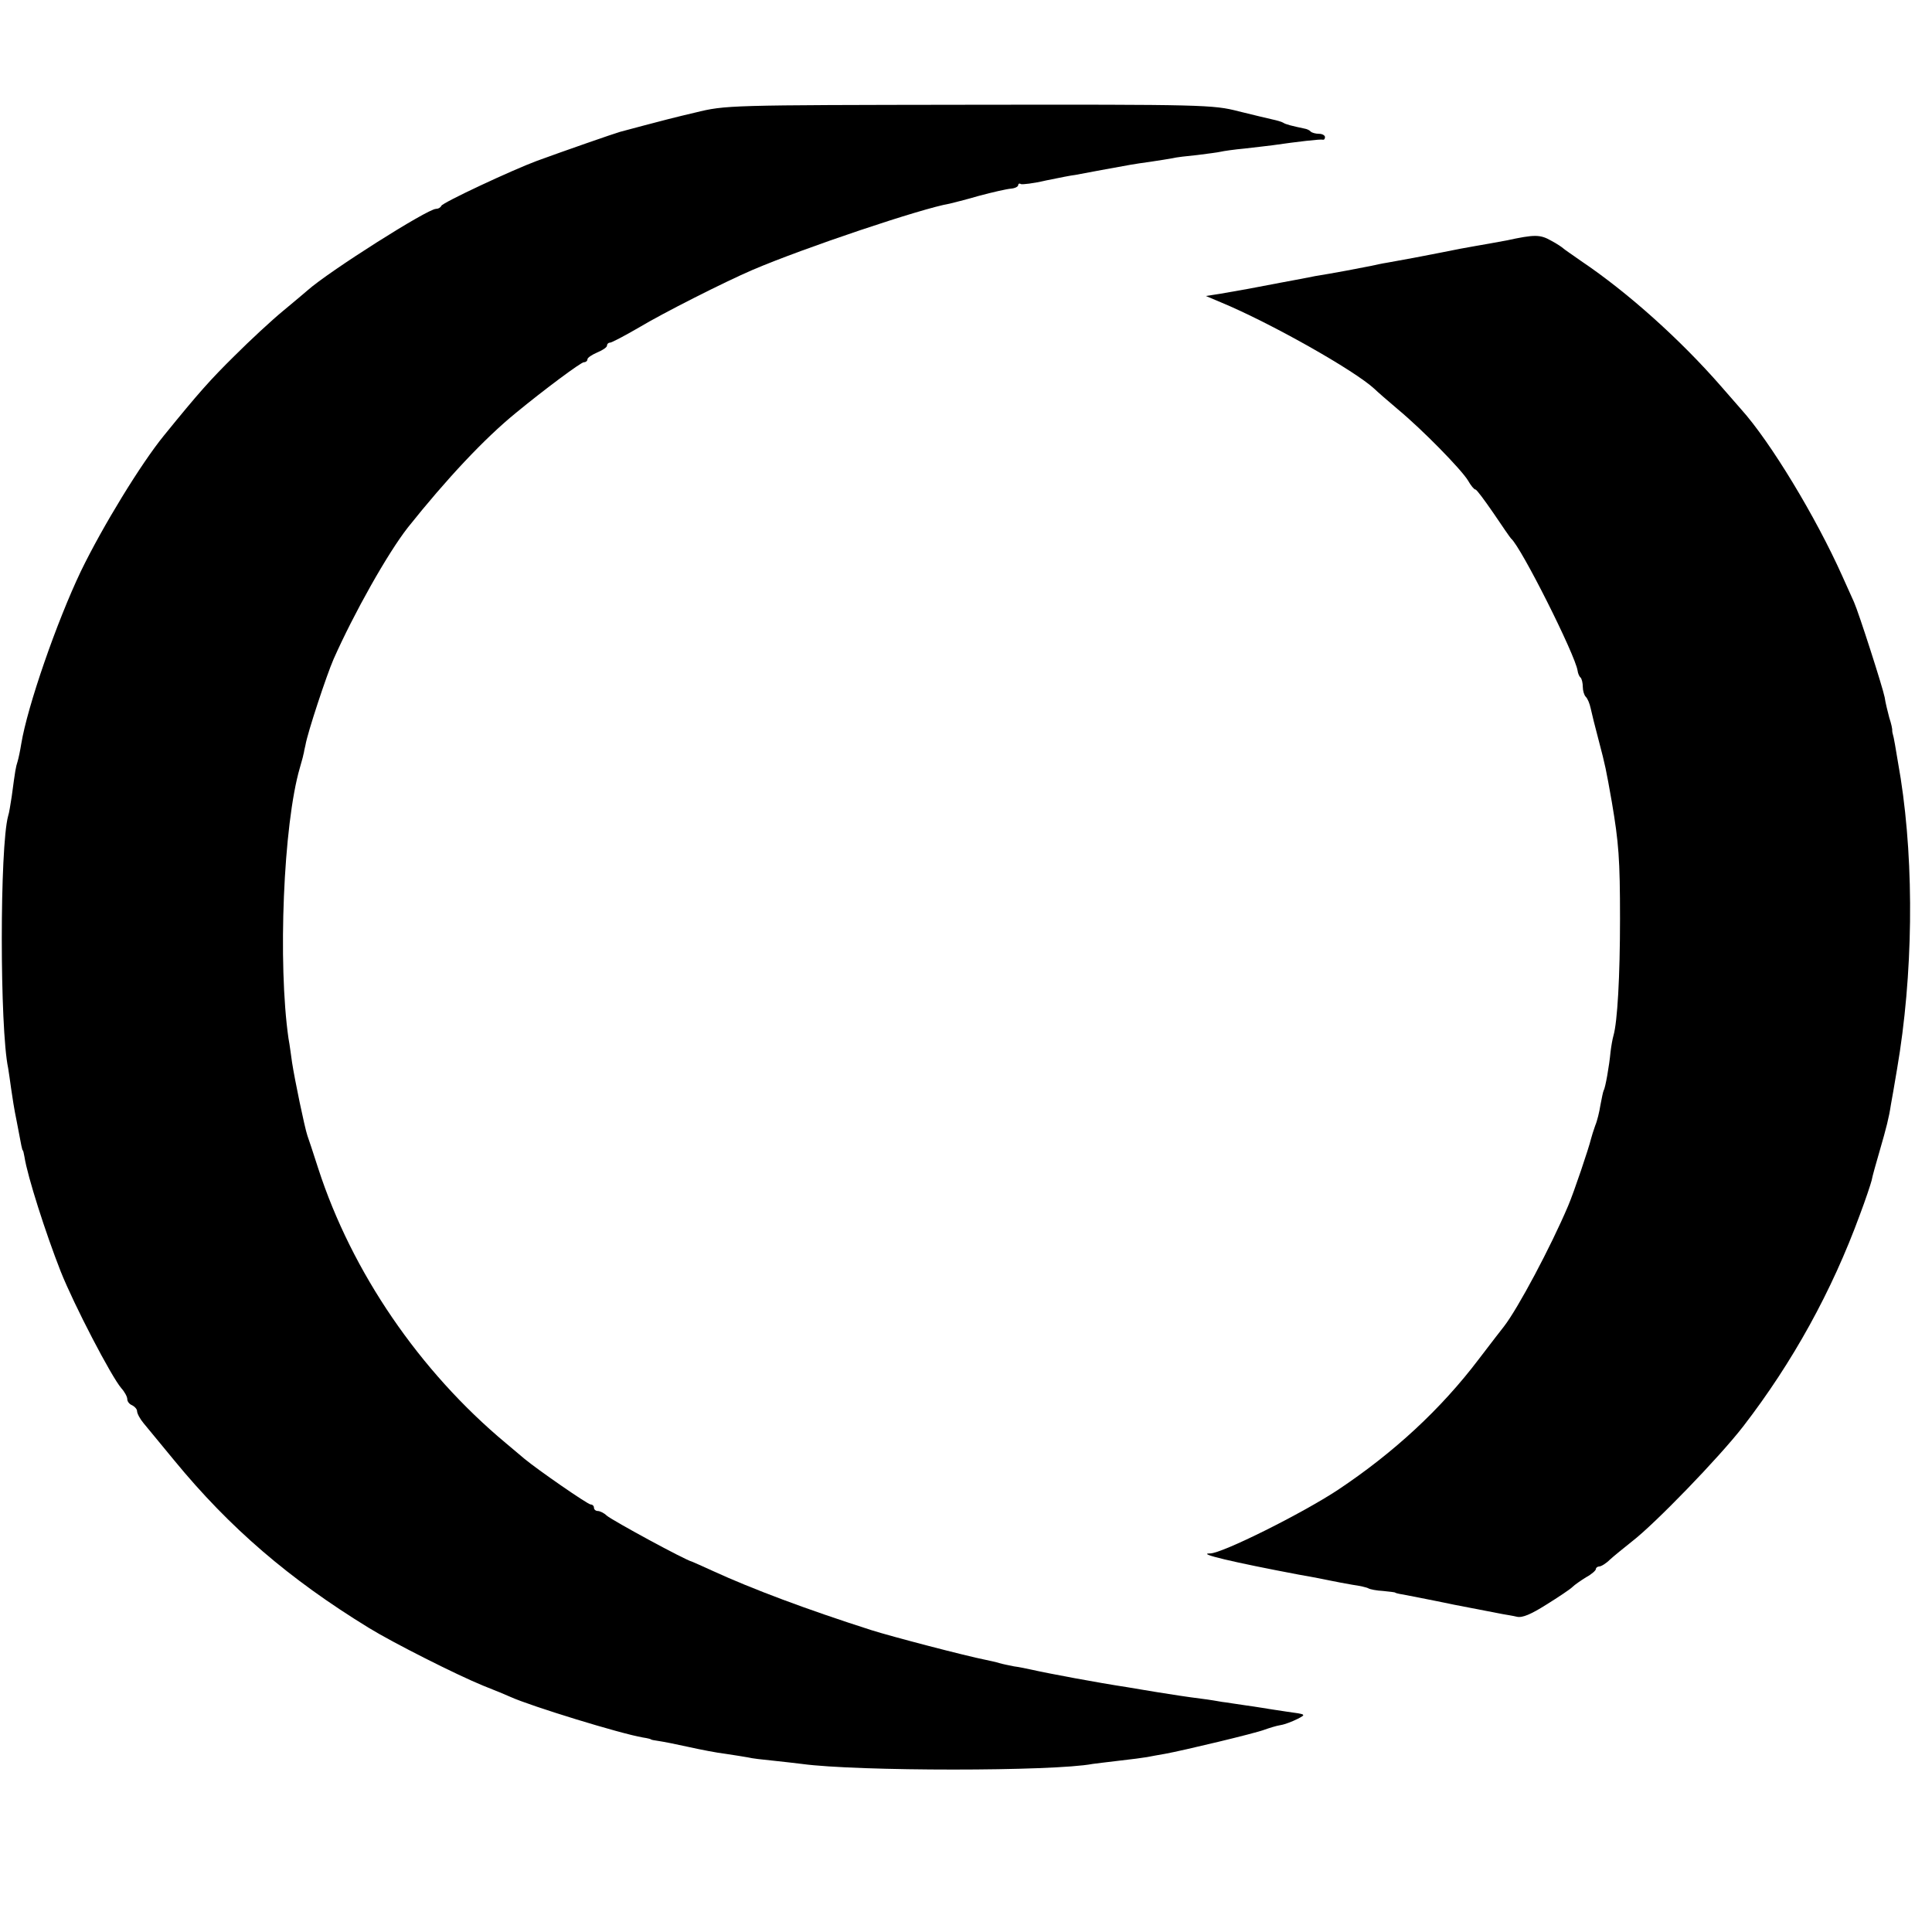 <?xml version="1.0" standalone="no"?>
<!DOCTYPE svg PUBLIC "-//W3C//DTD SVG 20010904//EN"
 "http://www.w3.org/TR/2001/REC-SVG-20010904/DTD/svg10.dtd">
<svg version="1.0" xmlns="http://www.w3.org/2000/svg"
 width="592pt" height="592pt" viewBox="0 0 592 592"
 preserveAspectRatio="xMidYMid meet">
<g transform="translate(0,592) scale(0.1,-0.1)"
fill="#000000" stroke="none">
<path d="M2130 5575 c-52 -12 -122 -30 -155 -39 -33 -9 -67 -18 -75 -20 -15
-4 -176 -60 -255 -89 -73 -27 -290 -128 -293 -138 -2 -5 -9 -9 -16 -9 -26 0
-329 -192 -394 -250 -7 -6 -41 -35 -75 -63 -34 -28 -101 -90 -148 -137 -74
-73 -109 -112 -217 -245 -70 -86 -187 -277 -254 -415 -74 -155 -164 -414 -183
-530 -3 -19 -8 -43 -11 -53 -6 -19 -7 -25 -18 -107 -4 -25 -8 -52 -11 -60 -26
-94 -26 -651 0 -773 2 -12 6 -40 9 -62 3 -22 10 -67 17 -100 15 -80 17 -90 19
-90 1 0 3 -9 5 -20 9 -59 65 -234 111 -351 41 -103 155 -322 186 -358 10 -11
18 -26 18 -33 0 -8 7 -16 15 -19 8 -4 15 -12 15 -18 0 -7 9 -24 20 -37 11 -13
53 -64 94 -114 170 -207 353 -364 596 -513 73 -45 269 -144 350 -177 36 -14
74 -30 85 -35 62 -28 335 -112 405 -124 14 -2 25 -5 25 -6 0 -1 11 -3 25 -5
14 -2 54 -10 90 -18 36 -8 87 -18 113 -21 27 -4 58 -9 69 -11 11 -3 46 -7 77
-10 31 -3 70 -8 88 -10 169 -23 771 -23 891 0 9 1 46 6 82 10 36 4 74 9 85 11
11 2 36 7 55 10 55 10 277 63 305 74 14 5 36 12 49 14 13 2 36 11 52 19 27 14
27 14 -32 22 -32 5 -61 9 -64 10 -3 0 -30 5 -60 9 -30 4 -64 10 -75 11 -11 2
-40 7 -65 10 -47 6 -85 12 -135 20 -16 3 -57 9 -90 15 -92 14 -242 42 -295 54
-14 3 -37 8 -53 10 -15 3 -35 7 -45 10 -9 3 -28 7 -42 10 -61 12 -287 71 -350
91 -200 64 -365 126 -485 181 -33 15 -62 28 -65 29 -19 4 -242 125 -261 141
-8 8 -21 14 -27 14 -7 0 -12 5 -12 10 0 6 -5 10 -10 10 -9 0 -162 106 -203
140 -7 6 -32 27 -57 48 -264 220 -472 524 -575 842 -15 47 -30 92 -33 100 -9
27 -39 172 -47 224 -3 20 -7 53 -11 74 -33 229 -16 656 35 830 5 18 10 35 10
37 1 3 1 6 2 8 0 1 2 12 5 24 6 37 65 215 86 263 62 140 166 325 228 404 118
148 234 272 331 351 85 70 199 155 208 155 6 0 11 4 11 9 0 5 14 14 30 21 17
7 30 16 30 21 0 5 4 9 9 9 5 0 45 21 88 46 75 45 263 140 349 177 159 68 520
189 604 203 8 2 49 12 90 24 41 11 85 21 98 22 12 1 22 6 22 11 0 4 4 6 8 3 4
-2 39 2 77 11 39 8 79 16 90 17 11 2 47 9 80 15 93 17 97 18 148 25 27 4 58 9
69 11 11 3 46 7 77 10 31 4 63 8 71 10 8 2 42 7 75 10 33 4 71 8 85 10 76 11
146 19 153 17 4 -1 7 2 7 8 0 5 -8 10 -18 10 -10 0 -22 3 -26 7 -3 4 -12 8
-19 9 -38 8 -58 13 -65 18 -5 3 -19 7 -33 10 -13 3 -60 14 -104 25 -77 20
-108 21 -825 20 -741 -1 -746 -1 -840 -24z"/>
<path d="M4615 5183 c-33 -6 -76 -14 -95 -17 -19 -3 -66 -12 -105 -20 -65 -13
-99 -19 -165 -31 -14 -2 -36 -7 -50 -10 -24 -5 -119 -23 -170 -31 -14 -3 -61
-12 -105 -20 -87 -17 -116 -22 -185 -34 l-45 -7 45 -19 c150 -62 411 -209 472
-266 7 -7 39 -35 71 -62 77 -64 194 -184 215 -218 9 -16 19 -28 23 -28 4 0 28
-33 55 -72 27 -40 51 -75 54 -78 31 -26 197 -357 204 -405 1 -8 5 -18 9 -21 4
-4 7 -17 7 -29 0 -11 4 -25 9 -30 6 -6 12 -21 15 -35 3 -14 14 -59 25 -100 20
-76 22 -86 40 -188 21 -124 25 -174 25 -357 0 -178 -8 -316 -20 -358 -3 -10
-7 -33 -9 -50 -4 -43 -16 -111 -21 -118 -2 -4 -6 -24 -10 -45 -3 -20 -10 -49
-16 -63 -5 -14 -11 -33 -13 -41 -6 -26 -52 -163 -70 -205 -53 -125 -154 -315
-197 -370 -4 -5 -39 -50 -77 -100 -116 -153 -260 -286 -431 -400 -109 -72
-355 -195 -392 -195 -44 0 71 -27 272 -65 41 -7 86 -16 100 -19 13 -3 42 -8
64 -12 22 -3 44 -8 49 -11 5 -3 25 -7 45 -8 20 -2 37 -4 37 -5 0 -1 11 -4 25
-6 14 -3 84 -16 155 -31 72 -14 139 -27 150 -29 11 -2 31 -5 43 -8 17 -4 44 8
90 37 37 23 73 47 80 54 7 7 26 20 42 30 17 9 30 21 30 25 0 4 5 8 10 8 6 0
21 9 33 21 12 11 43 36 68 56 69 53 266 256 341 353 151 196 271 413 357 648
17 45 33 93 36 105 2 12 14 54 25 92 20 69 28 100 34 140 2 11 11 61 19 110
49 286 53 620 11 890 -17 102 -21 126 -24 135 -1 3 -2 8 -2 11 1 4 -3 22 -9
40 -5 19 -12 47 -14 62 -6 31 -80 261 -94 292 -5 11 -21 47 -36 80 -81 181
-220 411 -310 511 -5 6 -33 38 -62 71 -124 142 -284 286 -428 383 -27 19 -52
36 -55 39 -3 3 -19 14 -36 23 -35 20 -51 20 -139 1z"/>
</g>
</svg>
